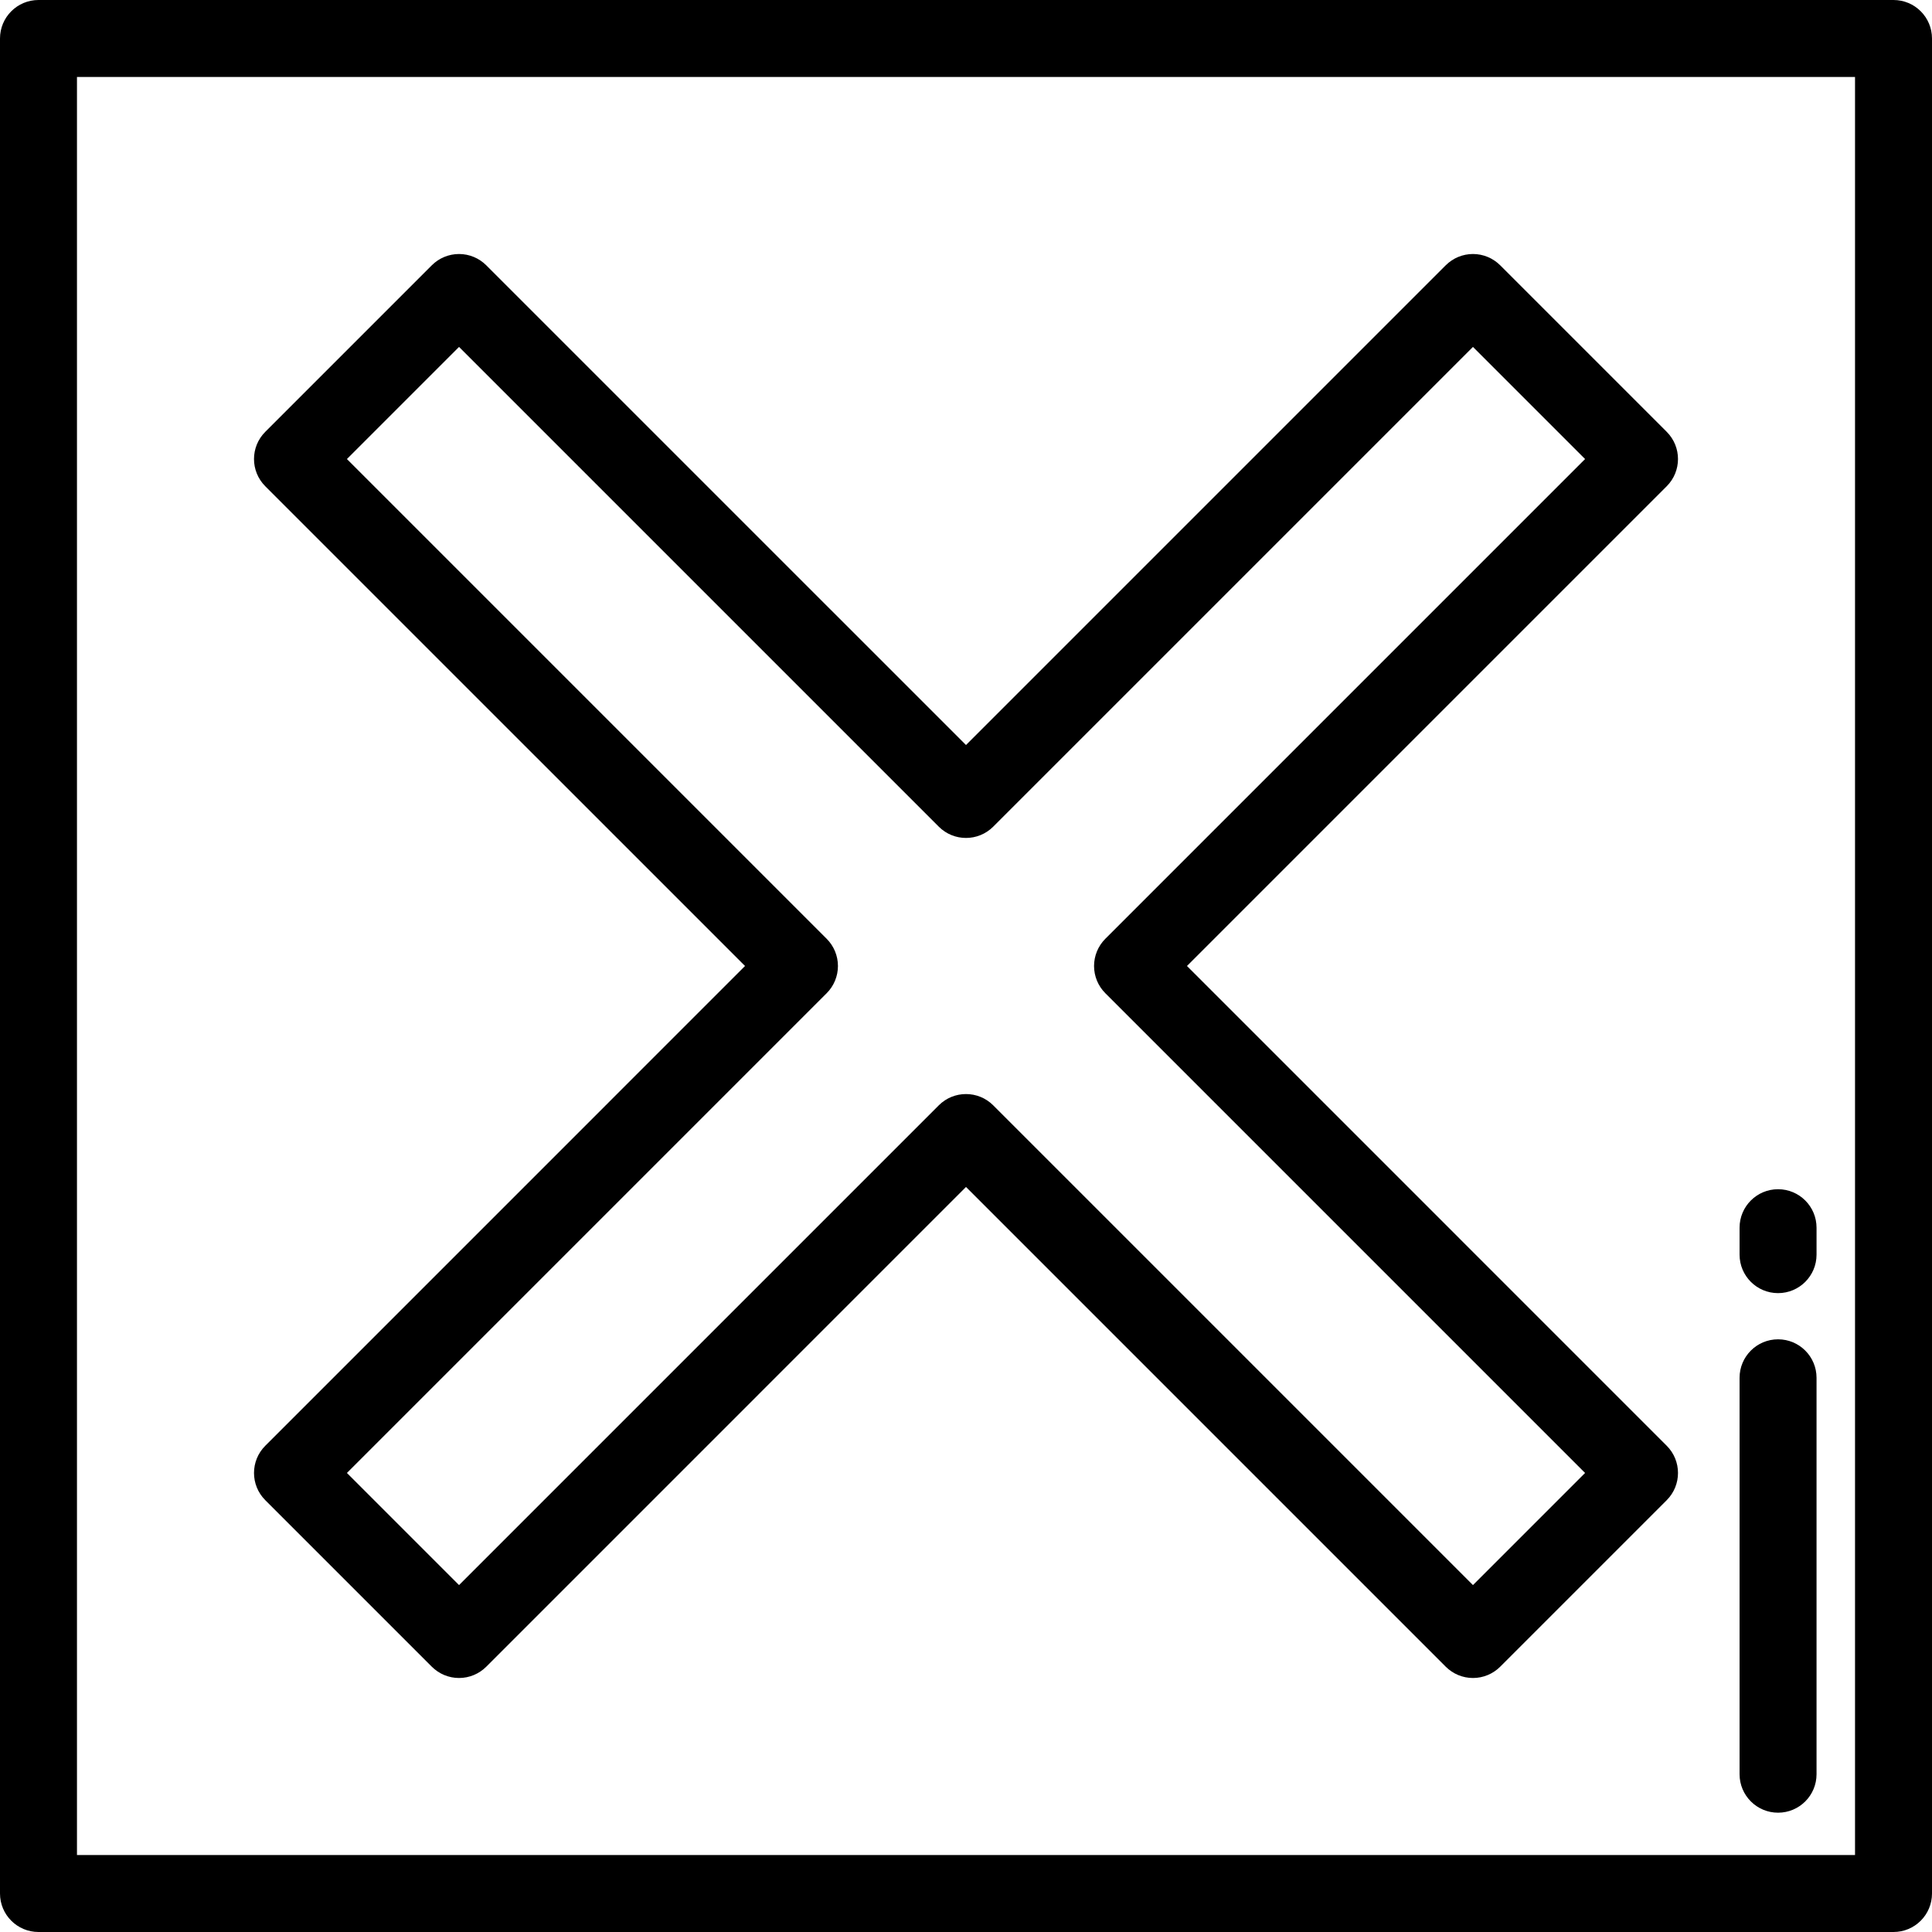 <?xml version="1.0" encoding="iso-8859-1"?>
<!-- Uploaded to: SVG Repo, www.svgrepo.com, Generator: SVG Repo Mixer Tools -->
<svg fill="#000000" height="800px" width="800px" version="1.1" id="Layer_1" xmlns="http://www.w3.org/2000/svg" xmlns:xlink="http://www.w3.org/1999/xlink" 
	 viewBox="0 0 512 512" xml:space="preserve">
<g>
	<g>
		<path d="M501.801,0H10.199C4.567,0,0,4.566,0,10.199v491.602C0,507.434,4.567,512,10.199,512h491.602
			c5.632,0,10.199-4.566,10.199-10.199V10.199C512,4.566,507.433,0,501.801,0z M491.602,491.602H20.398V20.398h471.203V491.602z"/>
	</g>
</g>
<g>
	<g>
		<path d="M441.698,383.139L314.559,256l127.138-127.139c3.983-3.983,3.983-10.441,0-14.424l-44.134-44.135
			c-1.913-1.912-4.507-2.987-7.212-2.987s-5.298,1.075-7.212,2.987L256,197.441L128.86,70.302c-1.913-1.912-4.507-2.987-7.212-2.987
			s-5.298,1.075-7.212,2.987l-44.134,44.135c-3.983,3.983-3.983,10.441,0,14.424L197.441,256L70.303,383.139
			c-3.983,3.983-3.983,10.441,0,14.424l44.134,44.135c1.913,1.912,4.507,2.987,7.212,2.987s5.298-1.075,7.212-2.987L256,314.559
			l127.14,127.139c1.913,1.912,4.507,2.987,7.212,2.987s5.299-1.075,7.212-2.987l44.134-44.135
			C445.681,393.58,445.681,387.122,441.698,383.139z M390.351,420.062L263.212,292.923c-1.992-1.992-4.601-2.987-7.212-2.987
			c-2.611,0-5.22,0.995-7.212,2.987L121.649,420.062l-29.71-29.711l127.138-127.139c1.912-1.912,2.987-4.507,2.987-7.212
			s-1.075-5.299-2.987-7.212L91.938,121.649l29.71-29.711l127.139,127.139c3.985,3.983,10.441,3.983,14.425,0L390.351,91.938
			l29.71,29.711L292.922,248.788c-1.912,1.912-2.987,4.507-2.987,7.212c0,2.705,1.075,5.299,2.987,7.212l127.139,127.139
			L390.351,420.062z"/>
	</g>
</g>
<g>
	<g>
		<path d="M471.203,354.932c-5.632,0-10.199,4.566-10.199,10.199v105.052c0,5.633,4.567,10.199,10.199,10.199
			c5.632,0,10.199-4.566,10.199-10.199V365.131C481.402,359.498,476.835,354.932,471.203,354.932z"/>
	</g>
</g>
<g>
	<g>
		<path d="M471.203,315.155c-5.632,0-10.199,4.566-10.199,10.199v7.139c0,5.633,4.567,10.199,10.199,10.199
			c5.632,0,10.199-4.566,10.199-10.199v-7.139C481.402,319.722,476.835,315.155,471.203,315.155z"/>
	</g>
</g>
</svg>